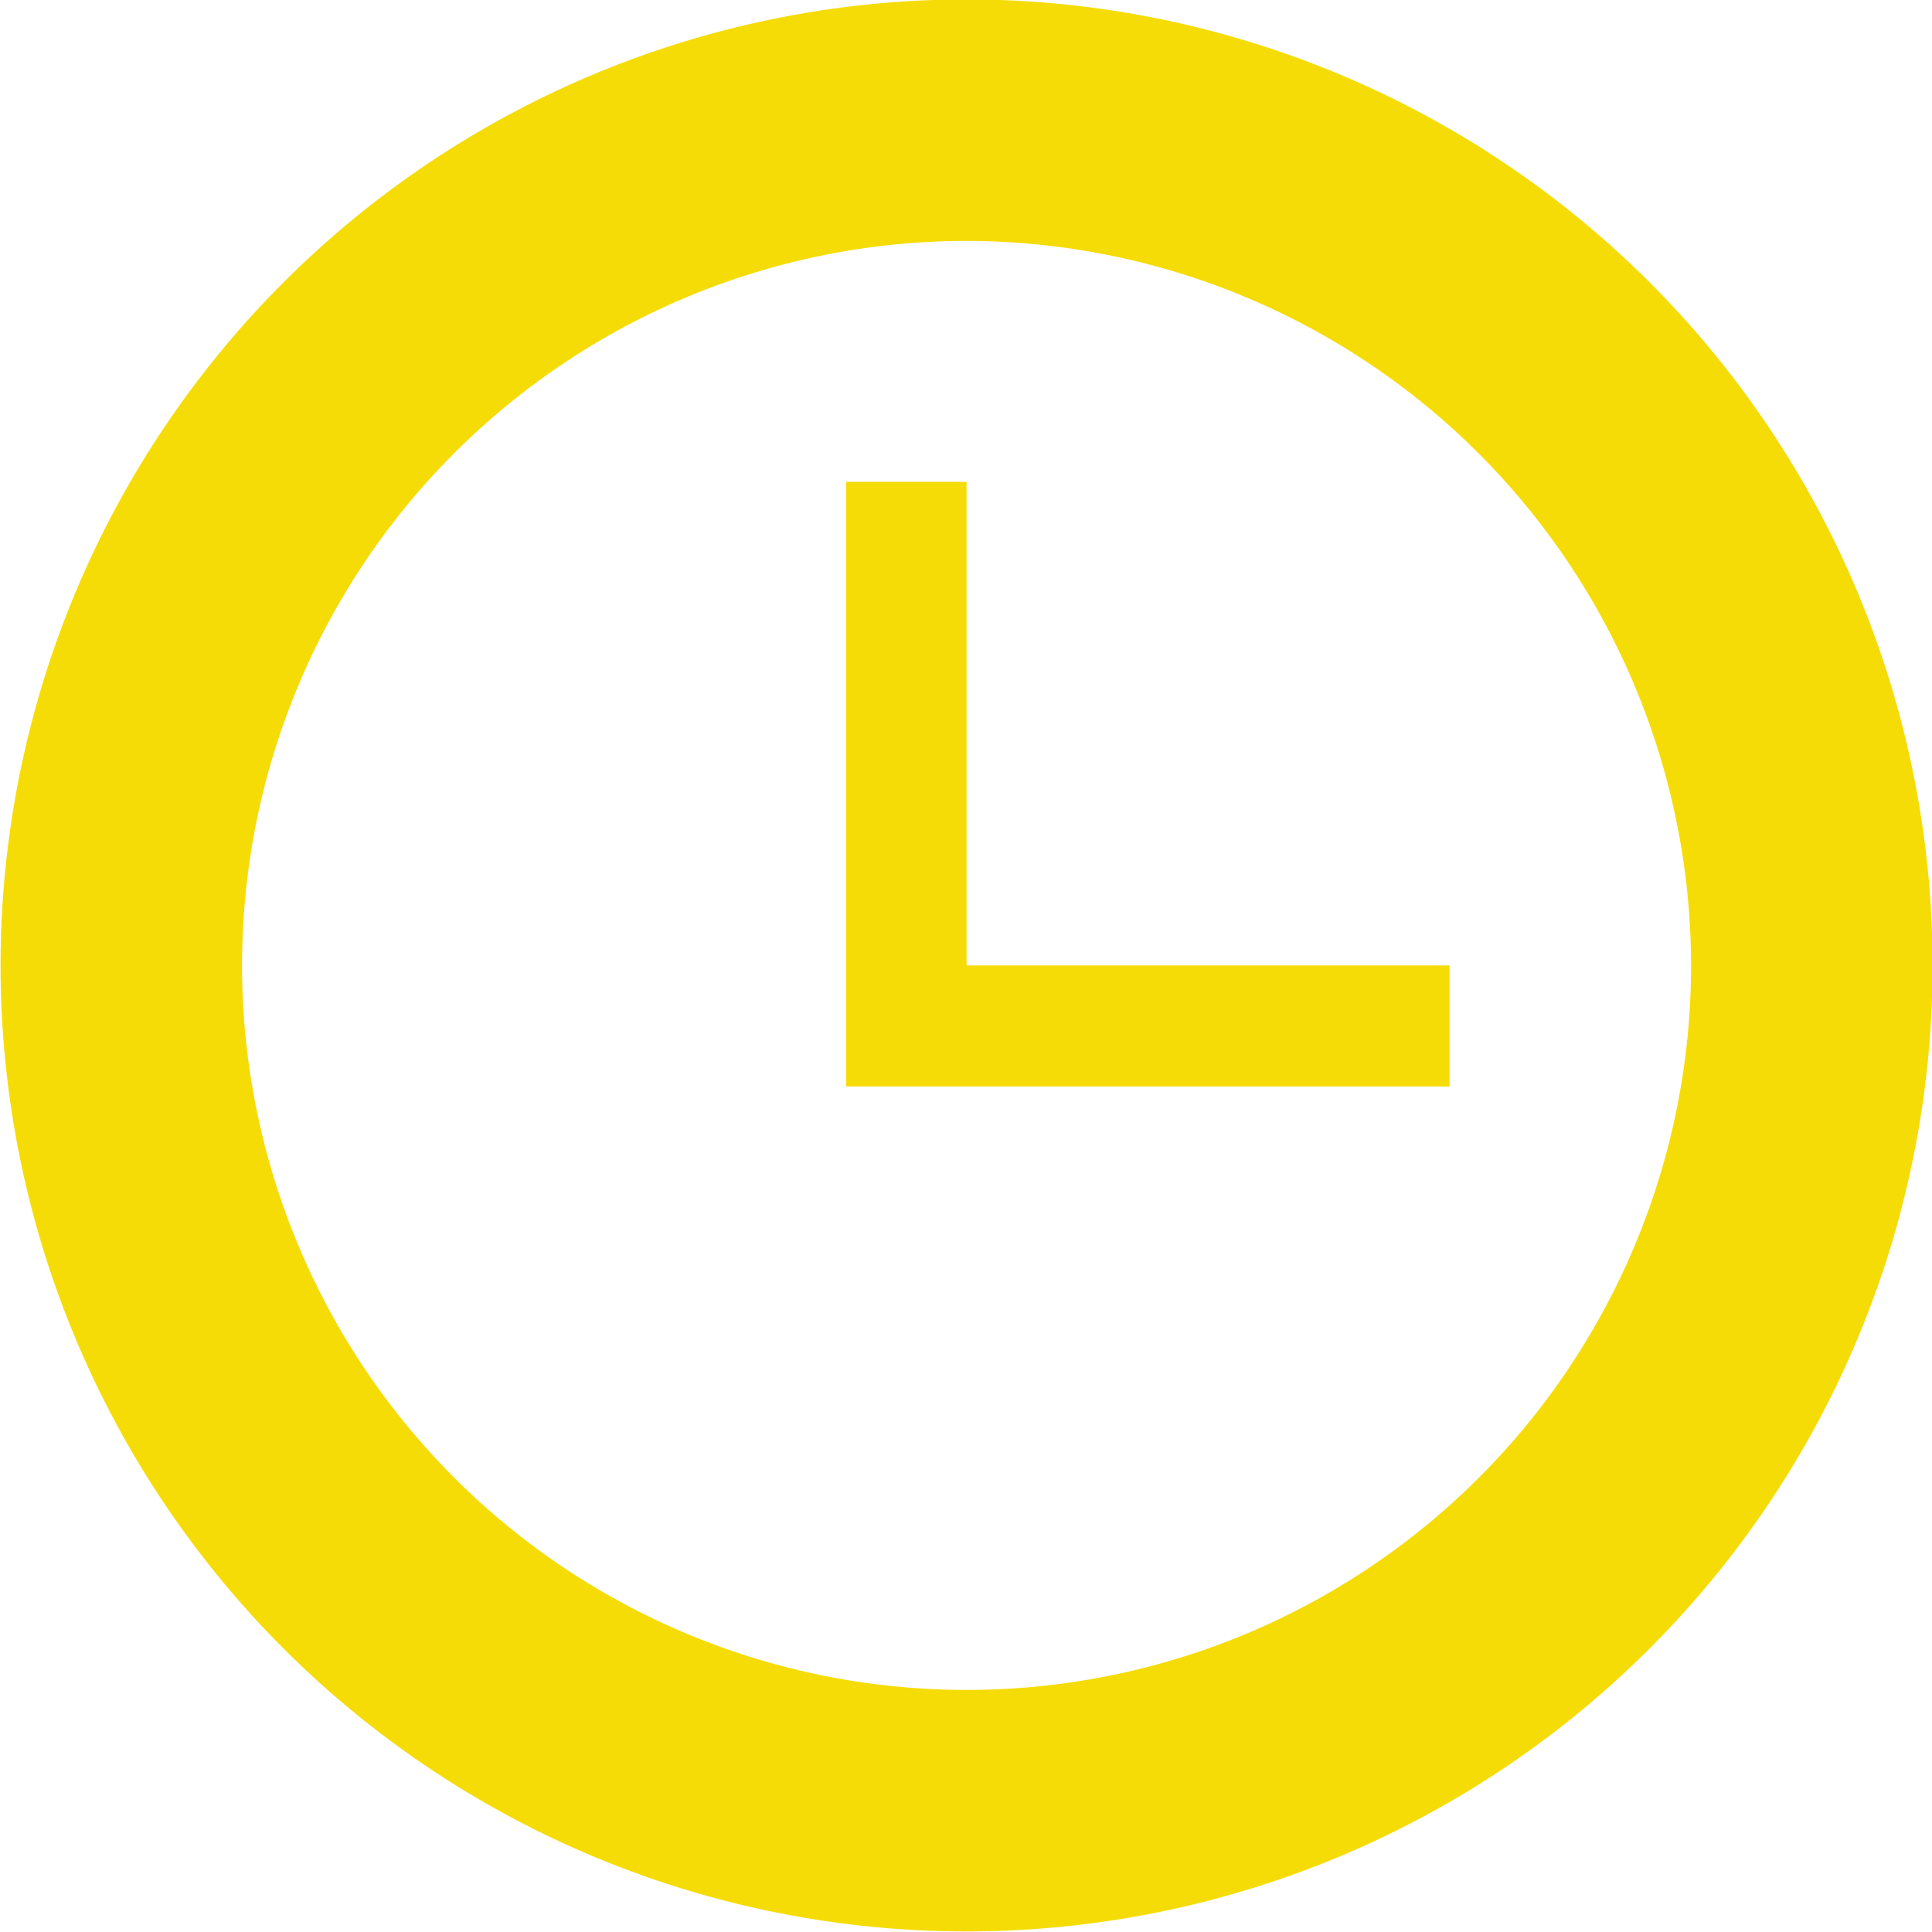 <svg xmlns="http://www.w3.org/2000/svg" width="34" height="34" viewBox="0 0 34 34">
  <defs>
    <style>
      .cls-1 {
        fill: #f5dc06;
        fill-rule: evenodd;
      }
    </style>
  </defs>
  <path id="horaires.svg" class="cls-1" d="M1321.98,1554.02a17,17,0,1,1,17-17,17,17,0,0,1-17,17h0Zm0-29.75a12.75,12.75,0,1,0,12.75,12.75,12.765,12.765,0,0,0-12.75-12.75h0Zm2.12,14.88h-4.24v-10.64h2.12v8.51h8.5v2.13h-6.38Z" transform="translate(-1304.97 -1520.03)"/>
</svg>
